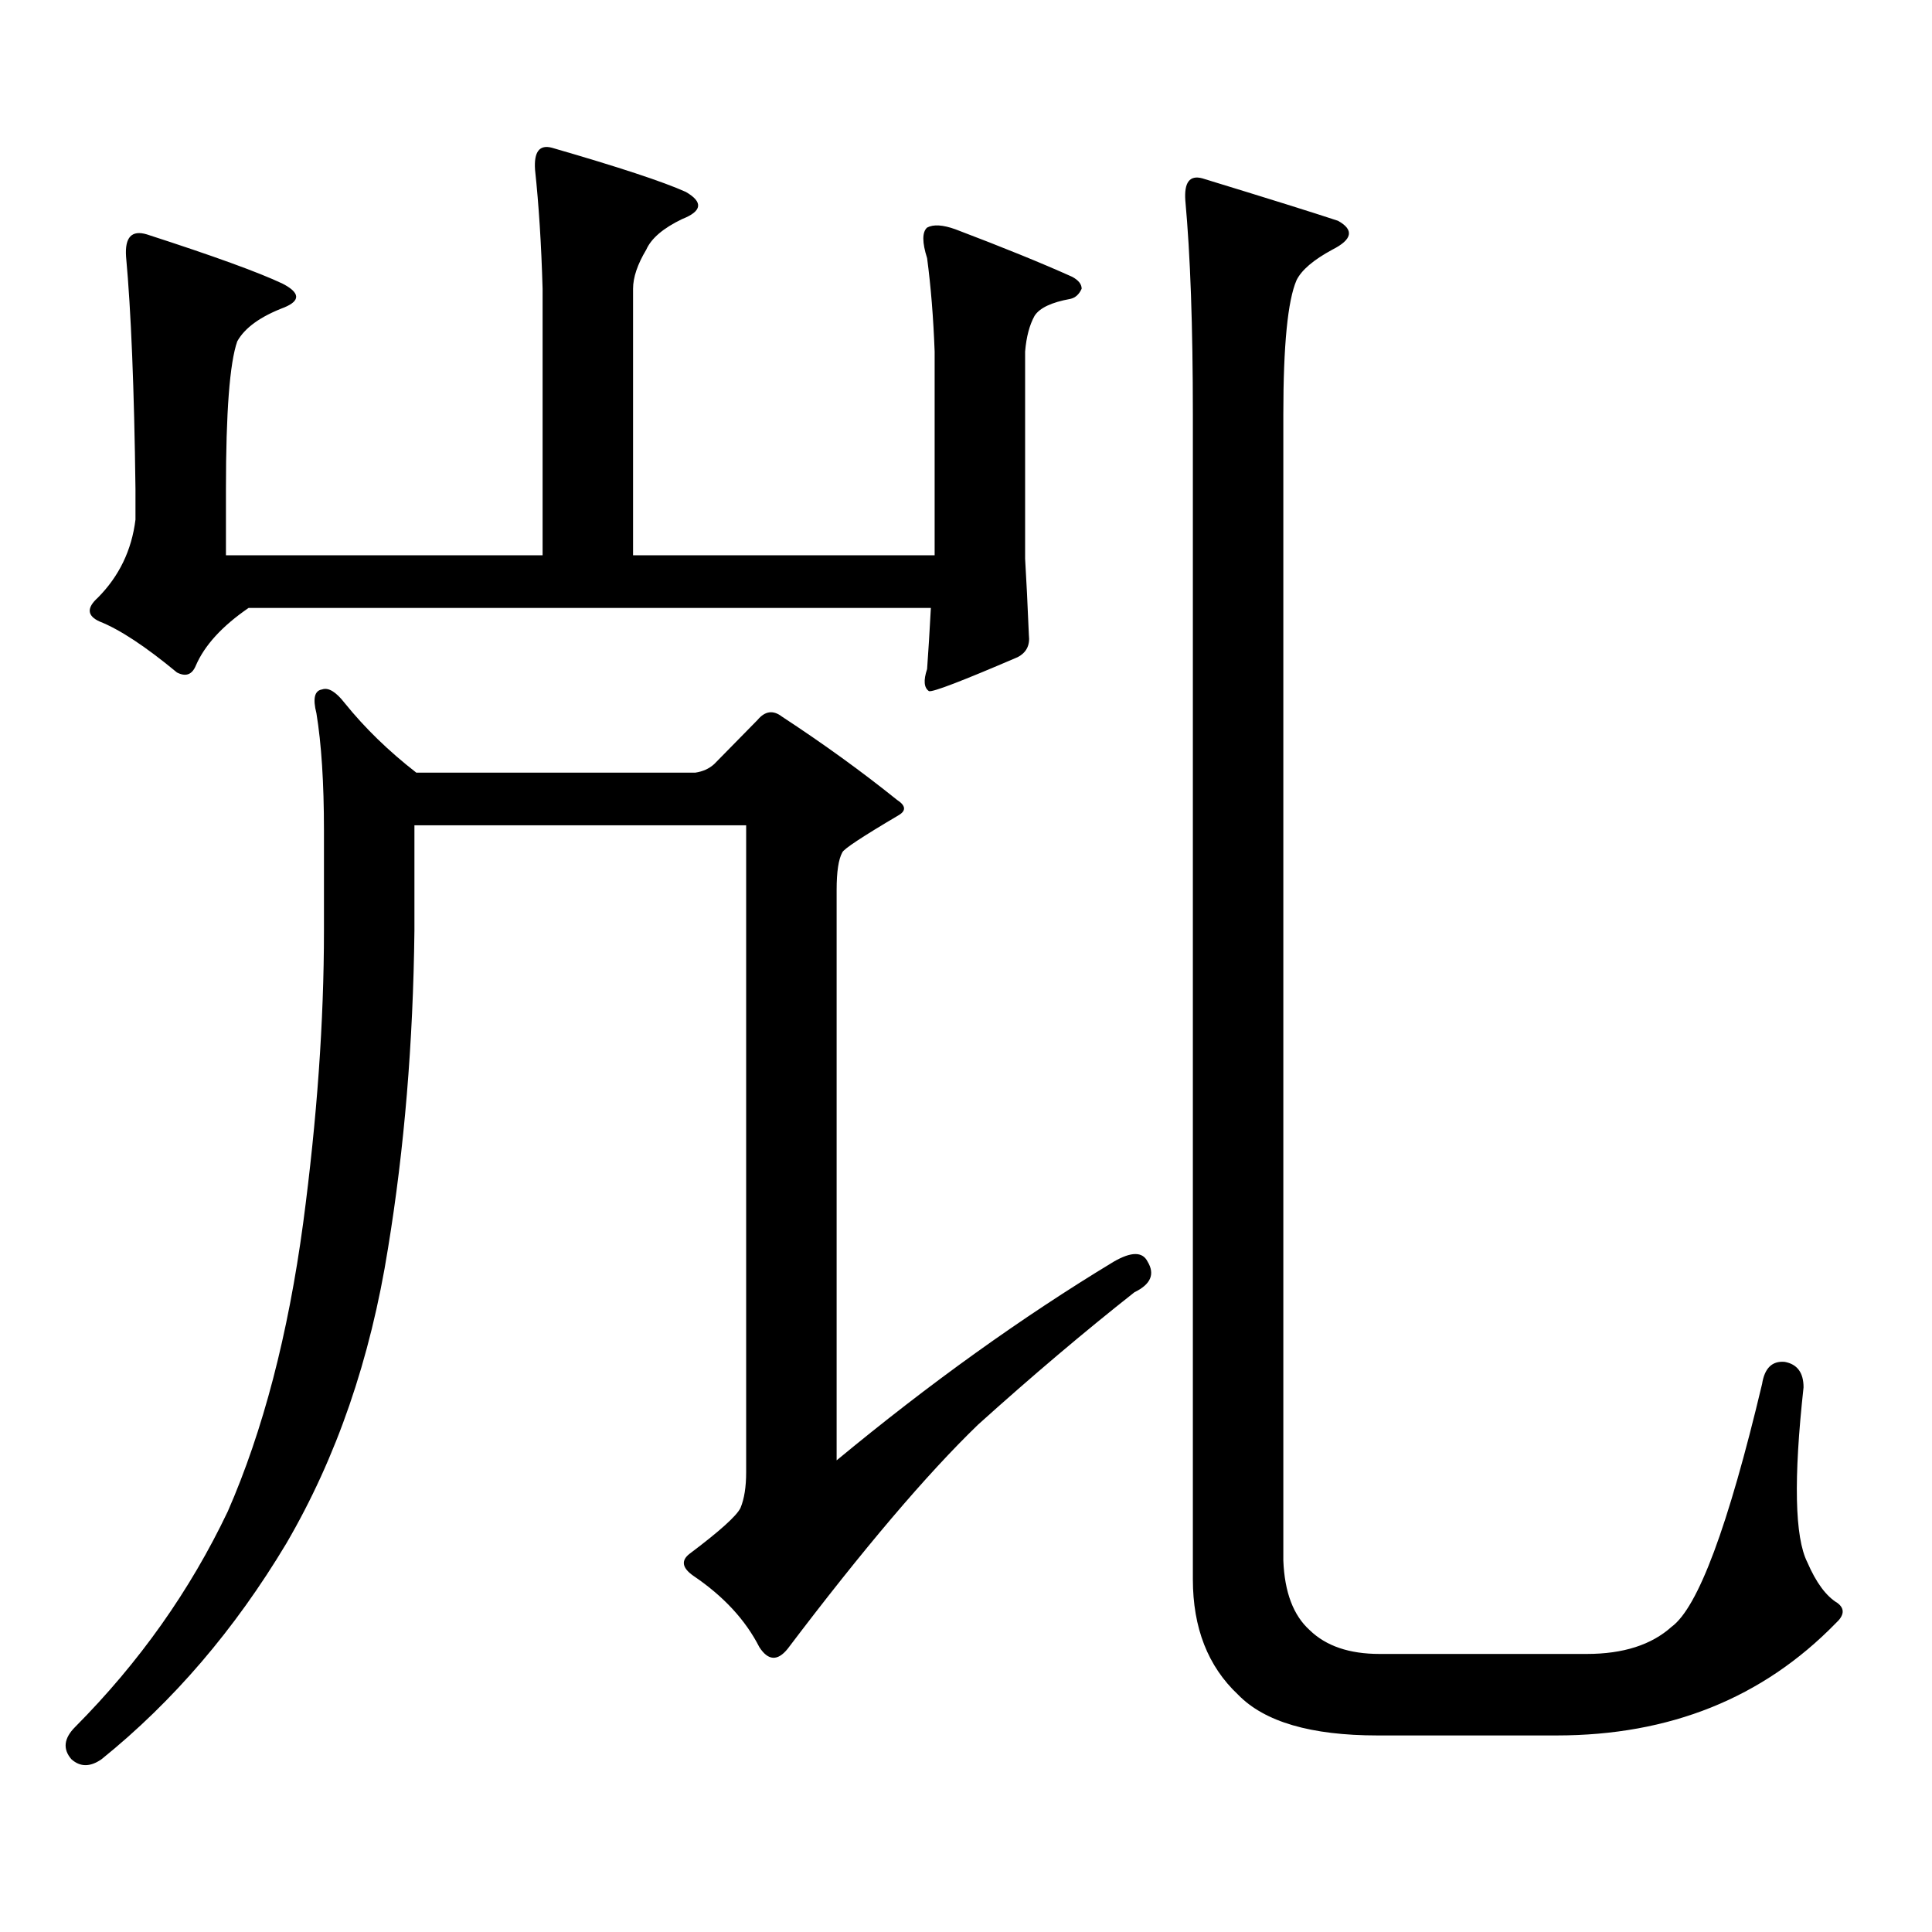 <?xml version="1.0" encoding="utf-8"?>
<!-- Generator: Adobe Illustrator 16.0.0, SVG Export Plug-In . SVG Version: 6.00 Build 0)  -->
<!DOCTYPE svg PUBLIC "-//W3C//DTD SVG 1.1//EN" "http://www.w3.org/Graphics/SVG/1.1/DTD/svg11.dtd">
<svg version="1.1" id="图层_1" xmlns="http://www.w3.org/2000/svg" xmlns:xlink="http://www.w3.org/1999/xlink" x="0px" y="0px"
	 width="1000px" height="1000px" viewBox="0 0 1000 1000" enable-background="new 0 0 1000 1000" xml:space="preserve">
<path d="M148.167,798.949c-26.676,44.522-58.535,81.738-95.607,111.621c-5.854,4.093-11.066,4.093-15.609,0
	c-4.558-5.273-3.902-10.849,1.951-16.699c33.17-33.398,59.511-70.614,79.022-111.621c18.201-41.597,31.219-91.406,39.023-149.414
	c7.149-53.901,10.731-104.288,10.731-151.172v-51.855c0-24.609-1.311-44.824-3.902-60.645c-1.951-7.608-0.976-11.714,2.927-12.305
	c3.247-1.167,7.149,1.181,11.707,7.031c10.396,12.896,22.759,24.911,37.072,36.035h144.387c3.902-0.577,7.149-2.046,9.756-4.395
	l22.438-22.852c3.902-4.683,8.125-5.273,12.683-1.758c21.463,14.063,41.295,28.427,59.511,43.066
	c4.543,2.938,4.878,5.575,0.976,7.91c-18.871,11.138-28.627,17.578-29.268,19.336c-1.951,3.516-2.927,9.97-2.927,19.336v295.313
	c48.124-39.839,95.928-74.116,143.411-102.832c9.101-5.273,14.954-5.273,17.561,0c3.902,6.454,1.616,11.728-6.829,15.82
	c-26.021,20.517-53.017,43.368-80.974,68.555c-26.676,25.79-59.511,64.448-98.534,116.016c-5.213,6.44-10.091,6.152-14.634-0.879
	c-7.164-14.063-18.536-26.367-34.146-36.914c-5.854-4.106-6.509-7.91-1.951-11.426c15.609-11.728,24.39-19.638,26.341-23.73
	c1.951-4.696,2.927-10.835,2.927-18.457V427.172H214.507v54.492c-0.655,58.008-5.213,112.802-13.658,164.355
	C191.733,703.45,174.173,754.427,148.167,798.949z M483.769,181.957c-0.655-17.578-1.951-33.688-3.902-48.34
	c-2.606-8.199-2.606-13.473,0-15.82c3.247-1.758,8.125-1.456,14.634,0.879c24.71,9.379,44.877,17.578,60.486,24.609
	c3.247,1.758,4.878,3.817,4.878,6.152c-1.311,2.938-3.262,4.696-5.854,5.273c-9.756,1.758-15.944,4.696-18.536,8.789
	c-2.606,4.696-4.237,10.849-4.878,18.457v107.227c0.641,10.547,1.296,23.73,1.951,39.551c0.641,5.273-1.311,9.091-5.854,11.426
	c-28.627,12.305-43.901,18.169-45.853,17.578c-2.606-1.758-2.927-5.562-0.976-11.426c0.641-8.789,1.296-19.336,1.951-31.641H128.655
	c-13.658,9.38-22.773,19.336-27.316,29.883c-1.951,4.696-5.213,5.864-9.756,3.516c-16.265-13.472-29.603-22.261-39.999-26.367
	c-6.509-2.925-6.829-7.031-0.976-12.305c11.052-11.124,17.561-24.609,19.512-40.43v-15.82c-0.655-52.145-2.286-92.285-4.878-120.41
	c-0.655-9.957,2.927-13.761,10.731-11.426c34.466,11.137,57.88,19.638,70.242,25.488c9.101,4.696,9.421,8.789,0.976,12.305
	c-12.362,4.696-20.487,10.547-24.39,17.578c-3.902,11.137-5.854,36.625-5.854,76.465v34.277h163.898V149.438
	c-0.655-22.852-1.951-43.355-3.902-61.523c-0.655-9.366,2.271-13.184,8.78-11.426c34.466,9.97,57.56,17.578,69.267,22.852
	c9.101,5.273,8.445,9.97-1.951,14.063c-9.756,4.696-15.944,9.97-18.536,15.82c-4.558,7.621-6.829,14.364-6.829,20.215v137.988
	h156.094V181.957z M865.223,842.016c13.658-9.97,29.268-51.855,46.828-125.684c1.296-8.198,5.198-12.003,11.707-11.426
	c6.494,1.181,9.756,5.575,9.756,13.184c-5.213,47.461-4.558,77.632,1.951,90.527c4.543,10.547,9.756,17.578,15.609,21.094
	c3.902,2.925,3.567,6.44-0.976,10.547c-37.728,38.672-85.852,58.008-144.387,58.008h-92.681c-34.48,0-58.535-7.031-72.193-21.094
	c-15.609-14.653-23.414-34.579-23.414-59.766v-602.93c0-45.703-1.311-82.617-3.902-110.742c-0.655-9.366,2.271-13.184,8.78-11.426
	c34.466,10.547,57.88,17.88,70.242,21.973c8.445,4.696,7.47,9.668-2.927,14.941c-9.756,5.273-15.944,10.547-18.536,15.82
	c-4.558,10.547-6.829,33.7-6.829,69.434v593.262c0.641,16.397,5.198,28.413,13.658,36.035c8.445,8.198,20.487,12.305,36.097,12.305
	h107.314C840.178,856.078,854.812,851.382,865.223,842.016z"/>
</svg>
